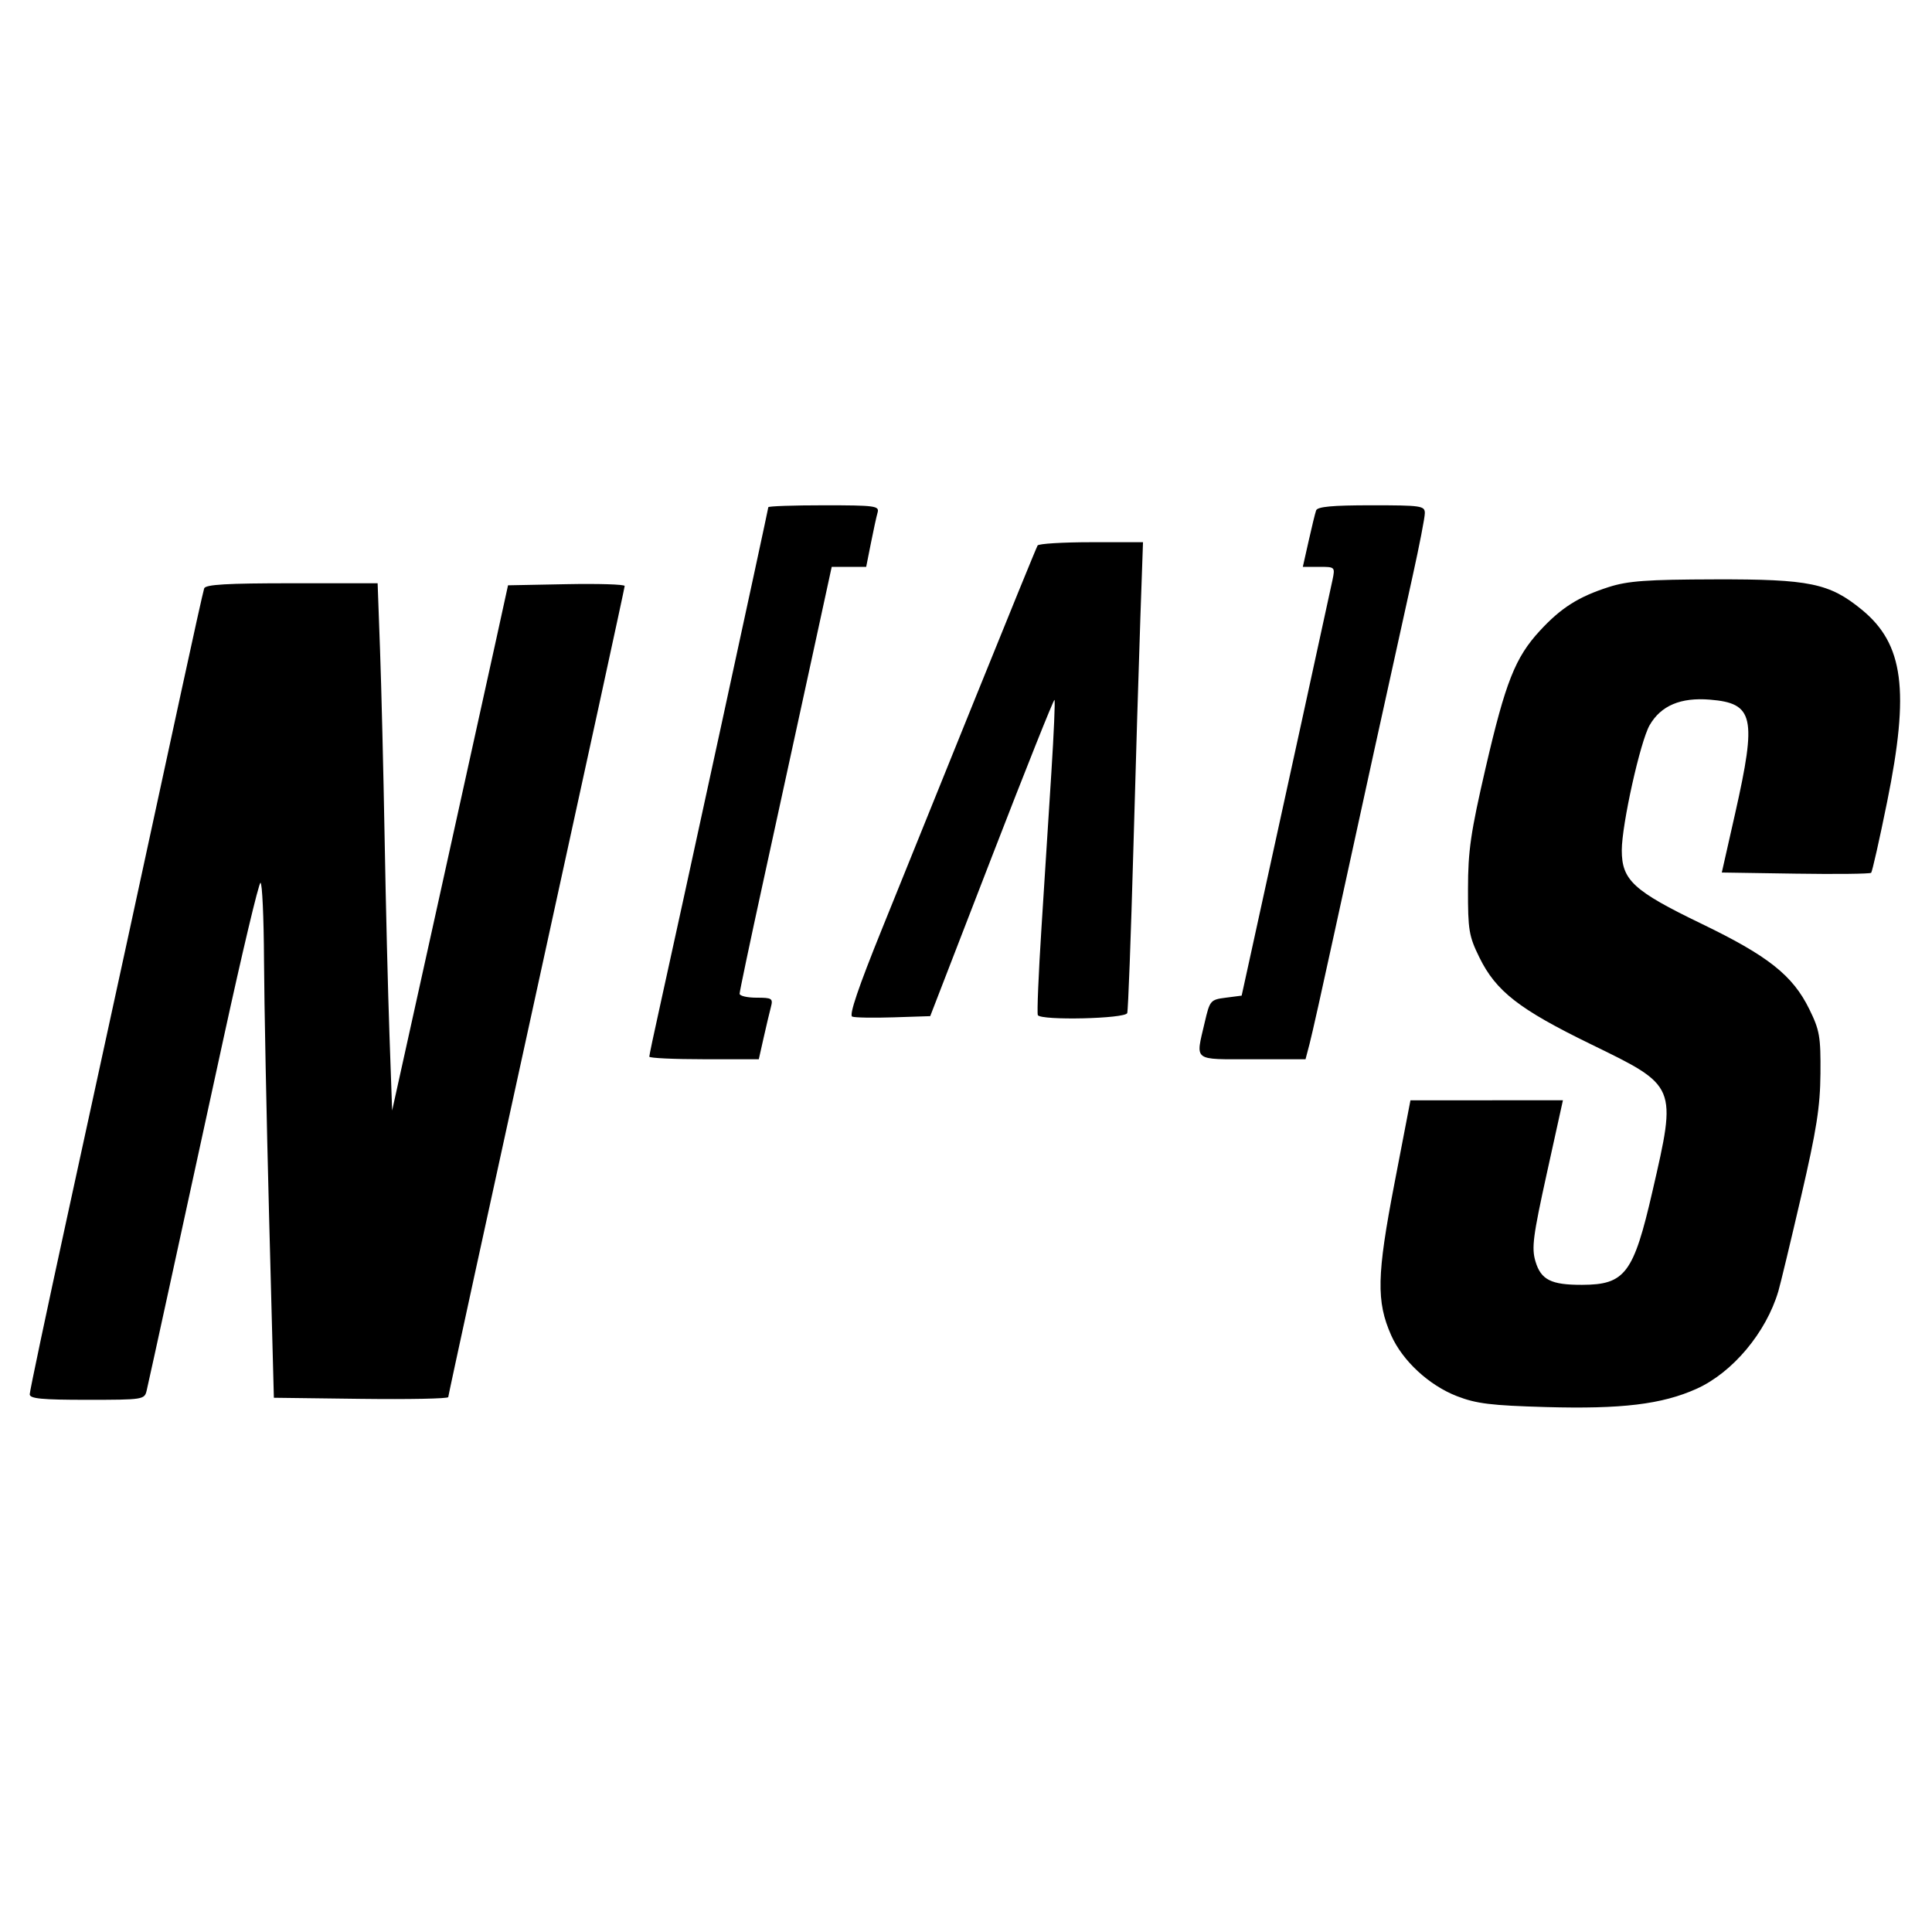 <?xml version="1.0" encoding="UTF-8"?> <svg xmlns="http://www.w3.org/2000/svg" width="65" height="65" viewBox="0 0 65 65" fill="none"> <path fill-rule="evenodd" clip-rule="evenodd" d="M25.849 17.065C25.849 17.131 22.803 31.158 22.187 33.928C21.999 34.772 21.845 35.502 21.845 35.55C21.845 35.598 22.674 35.637 23.687 35.637H25.529L25.692 34.912C25.782 34.513 25.892 34.047 25.937 33.877C26.012 33.591 25.972 33.566 25.451 33.566C25.138 33.566 24.883 33.506 24.883 33.434C24.883 33.361 25.226 31.73 25.645 29.81C26.064 27.89 26.762 24.688 27.195 22.695L27.982 19.071H28.562H29.142L29.3 18.277C29.386 17.84 29.488 17.375 29.526 17.242C29.589 17.02 29.44 17 27.722 17C26.692 17 25.849 17.029 25.849 17.065ZM44.279 17.173C44.246 17.267 44.132 17.733 44.026 18.208L43.832 19.071H44.377C44.918 19.071 44.921 19.073 44.829 19.519C44.749 19.905 43.077 27.56 42.092 32.047L41.774 33.497L41.241 33.566C40.723 33.633 40.704 33.656 40.532 34.394C40.222 35.728 40.104 35.637 42.133 35.637H43.923L44.059 35.119C44.135 34.834 44.513 33.141 44.9 31.357C45.631 27.992 46.822 22.56 47.529 19.37C47.753 18.357 47.937 17.41 47.937 17.264C47.937 17.017 47.818 17 46.138 17C44.822 17 44.323 17.046 44.279 17.173ZM34.909 18.352C34.872 18.412 33.94 20.695 32.837 23.425C31.735 26.155 30.309 29.683 29.669 31.264C28.879 33.217 28.559 34.16 28.672 34.203C28.764 34.239 29.392 34.249 30.067 34.227L31.296 34.187L33.363 28.843C34.5 25.903 35.451 23.519 35.477 23.546C35.503 23.572 35.456 24.672 35.372 25.991C35.288 27.31 35.138 29.663 35.039 31.219C34.939 32.776 34.885 34.096 34.917 34.153C35.025 34.34 37.862 34.275 37.924 34.084C37.956 33.989 38.048 31.519 38.13 28.596C38.212 25.673 38.318 22.147 38.367 20.762L38.455 18.242H36.715C35.759 18.242 34.946 18.292 34.909 18.352ZM54.126 19.75C53.107 20.076 52.519 20.449 51.806 21.222C50.977 22.122 50.652 22.945 49.982 25.835C49.479 28.011 49.391 28.614 49.389 29.908C49.386 31.295 49.42 31.494 49.774 32.215C50.331 33.35 51.111 33.957 53.528 35.134C56.43 36.547 56.416 36.513 55.595 40.08C54.959 42.847 54.675 43.223 53.226 43.227C52.186 43.23 51.845 43.059 51.66 42.442C51.524 41.986 51.574 41.599 52.043 39.468L52.583 37.017L50.018 37.018L47.453 37.019L46.914 39.82C46.32 42.907 46.301 43.786 46.804 44.923C47.184 45.781 48.076 46.607 49.017 46.972C49.672 47.226 50.162 47.286 52.013 47.339C54.557 47.411 55.916 47.247 57.076 46.726C58.289 46.181 59.42 44.833 59.831 43.44C59.899 43.21 60.243 41.78 60.595 40.261C61.117 38.009 61.237 37.246 61.247 36.12C61.257 34.874 61.221 34.663 60.871 33.95C60.313 32.814 59.488 32.161 57.242 31.077C54.953 29.971 54.563 29.611 54.563 28.607C54.563 27.742 55.187 24.941 55.5 24.398C55.88 23.739 56.544 23.458 57.529 23.539C59.006 23.659 59.108 24.12 58.38 27.354L57.928 29.355L60.407 29.393C61.77 29.414 62.916 29.401 62.953 29.364C62.989 29.327 63.232 28.254 63.49 26.979C64.252 23.229 64.047 21.666 62.639 20.513C61.551 19.622 60.886 19.484 57.707 19.492C55.4 19.498 54.771 19.544 54.126 19.75ZM6.869 19.796C6.837 19.89 6.495 21.428 6.11 23.212C5.03 28.213 3.616 34.725 2.246 41.007C1.561 44.151 1 46.806 1 46.909C1 47.056 1.404 47.095 2.93 47.095C4.818 47.095 4.862 47.088 4.934 46.784C4.975 46.613 5.319 45.045 5.699 43.298C6.08 41.552 6.901 37.778 7.525 34.912C8.149 32.046 8.706 29.701 8.764 29.701C8.822 29.701 8.875 30.865 8.882 32.289C8.889 33.713 8.967 37.611 9.054 40.952L9.214 47.026L12.148 47.063C13.761 47.083 15.081 47.057 15.081 47.004C15.081 46.95 16.417 40.811 18.049 33.361C19.681 25.91 21.017 19.769 21.017 19.715C21.017 19.66 20.134 19.633 19.055 19.654L17.092 19.692L16.684 21.556C16.459 22.581 15.582 26.556 14.735 30.391L13.193 37.362L13.103 34.808C13.053 33.404 12.979 30.422 12.94 28.182C12.9 25.942 12.831 23.1 12.786 21.866L12.705 19.623H9.816C7.628 19.623 6.913 19.665 6.869 19.796Z" fill="black"></path> </svg> 